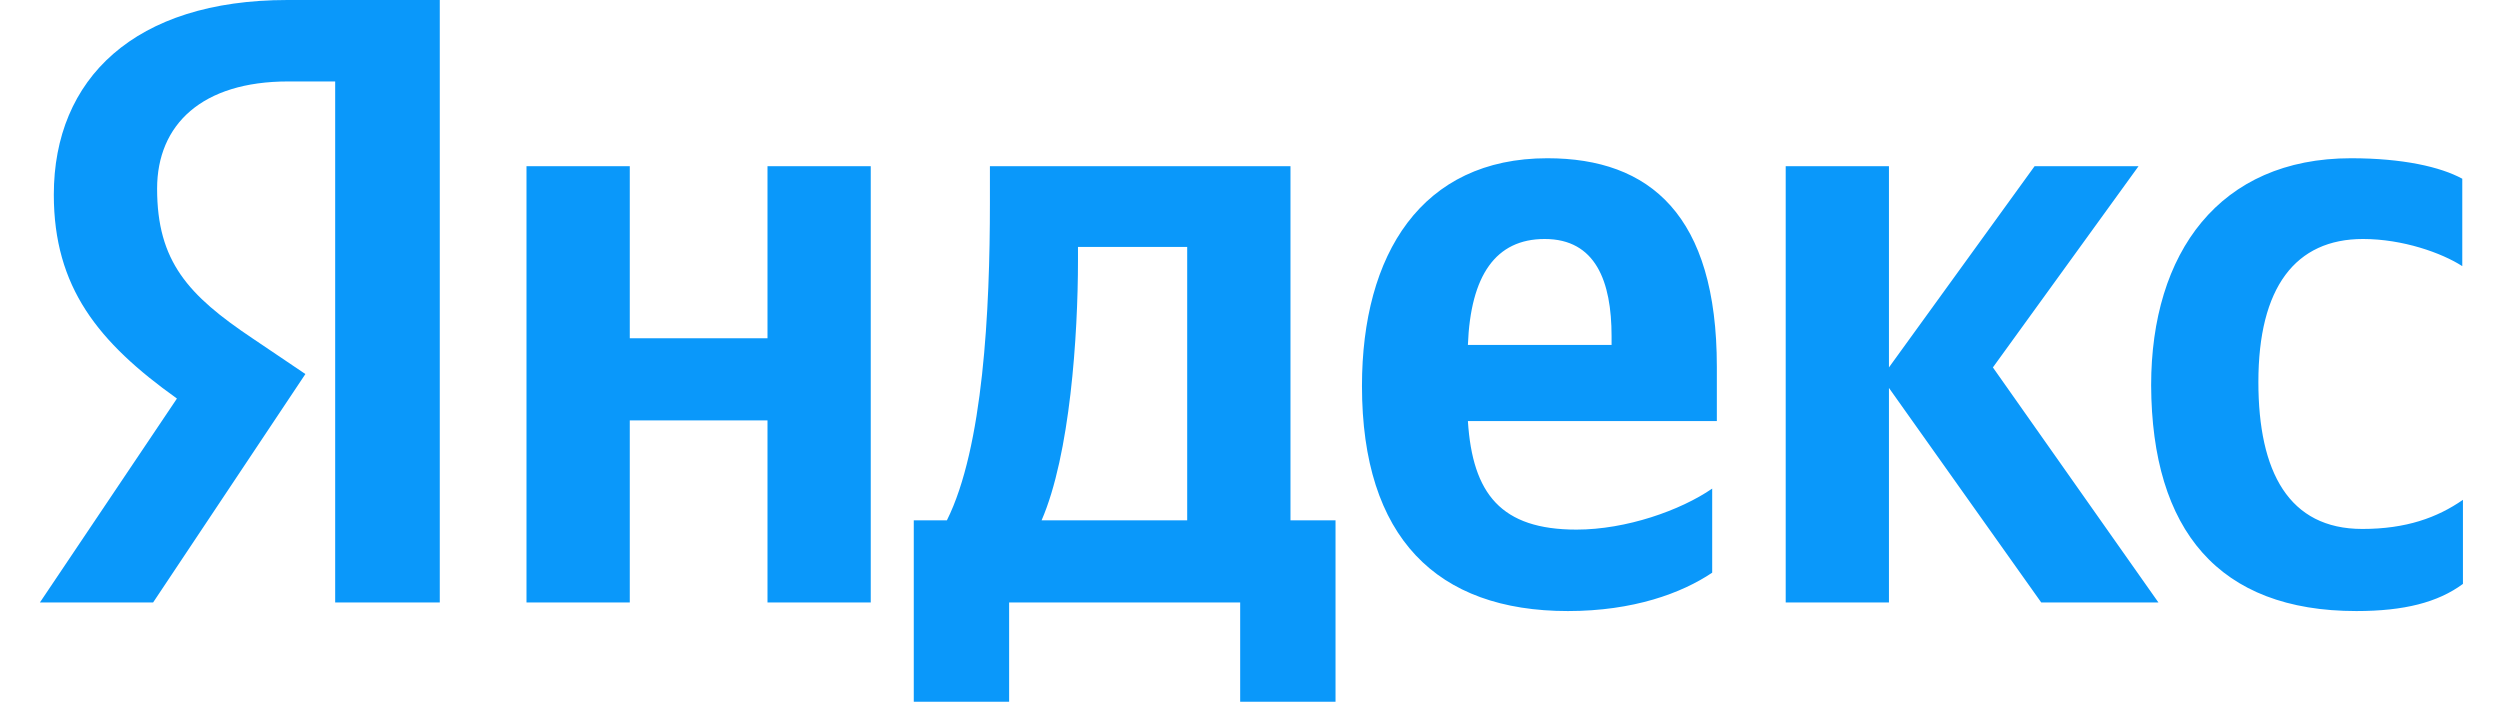 <svg width="57" height="16" viewBox="0 0 57 16" fill="none" xmlns="http://www.w3.org/2000/svg">
<g clip-path="url(#clip0_2_1258)">
<path d="M53.725 13.932C54.812 13.932 55.582 13.736 56.155 13.313V11.396C55.567 11.804 54.857 12.06 53.861 12.06C52.185 12.06 51.491 10.762 51.491 8.709C51.491 6.551 52.336 5.449 53.876 5.449C54.782 5.449 55.672 5.766 56.14 6.068V4.075C55.642 3.804 54.782 3.608 53.604 3.608C50.6 3.608 49.046 5.766 49.046 8.785C49.061 12.091 50.585 13.932 53.725 13.932ZM39.038 13.057V11.14C38.314 11.638 37.076 12.075 35.944 12.075C34.223 12.075 33.574 11.26 33.468 9.6H39.144V8.362C39.144 4.906 37.619 3.608 35.28 3.608C32.412 3.608 31.053 5.796 31.053 8.8C31.053 12.257 32.759 13.932 35.748 13.932C37.242 13.932 38.344 13.524 39.038 13.057ZM17.499 3.789V7.713H14.359V3.789H12.004V13.736H14.359V9.585H17.499V13.736H19.853V3.789H17.499ZM30.465 11.864H29.423V3.789H22.57V4.634C22.57 7.064 22.419 10.204 21.589 11.864H20.834V16H23.008V13.736H28.276V16H30.45V11.864H30.465ZM46.54 13.736H49.212L45.438 8.377L48.759 3.789H46.389L43.068 8.377V3.789H40.714V13.736H43.068V8.845L46.54 13.736ZM35.219 5.449C36.382 5.449 36.744 6.415 36.744 7.668V7.864H33.468C33.529 6.279 34.102 5.449 35.219 5.449ZM27.068 11.864H23.748C24.397 10.37 24.578 7.653 24.578 5.932V5.63H27.068V11.864Z" fill="#0A98FA"/>
<path d="M10.042 13.736H7.642V1.857H6.57C4.608 1.857 3.582 2.838 3.582 4.302C3.582 5.962 4.291 6.732 5.755 7.713L6.963 8.528L3.491 13.736H0.91L4.034 9.087C2.238 7.804 1.227 6.551 1.227 4.438C1.227 1.796 3.068 0 6.555 0H10.027V13.736H10.042Z" fill="#0A98FA"/>
</g>
<defs>
<clipPath id="clip0_2_1258">
<rect width="55.619" height="16" fill="white" transform="translate(0.579)"/>
</clipPath>
</defs>
</svg>

